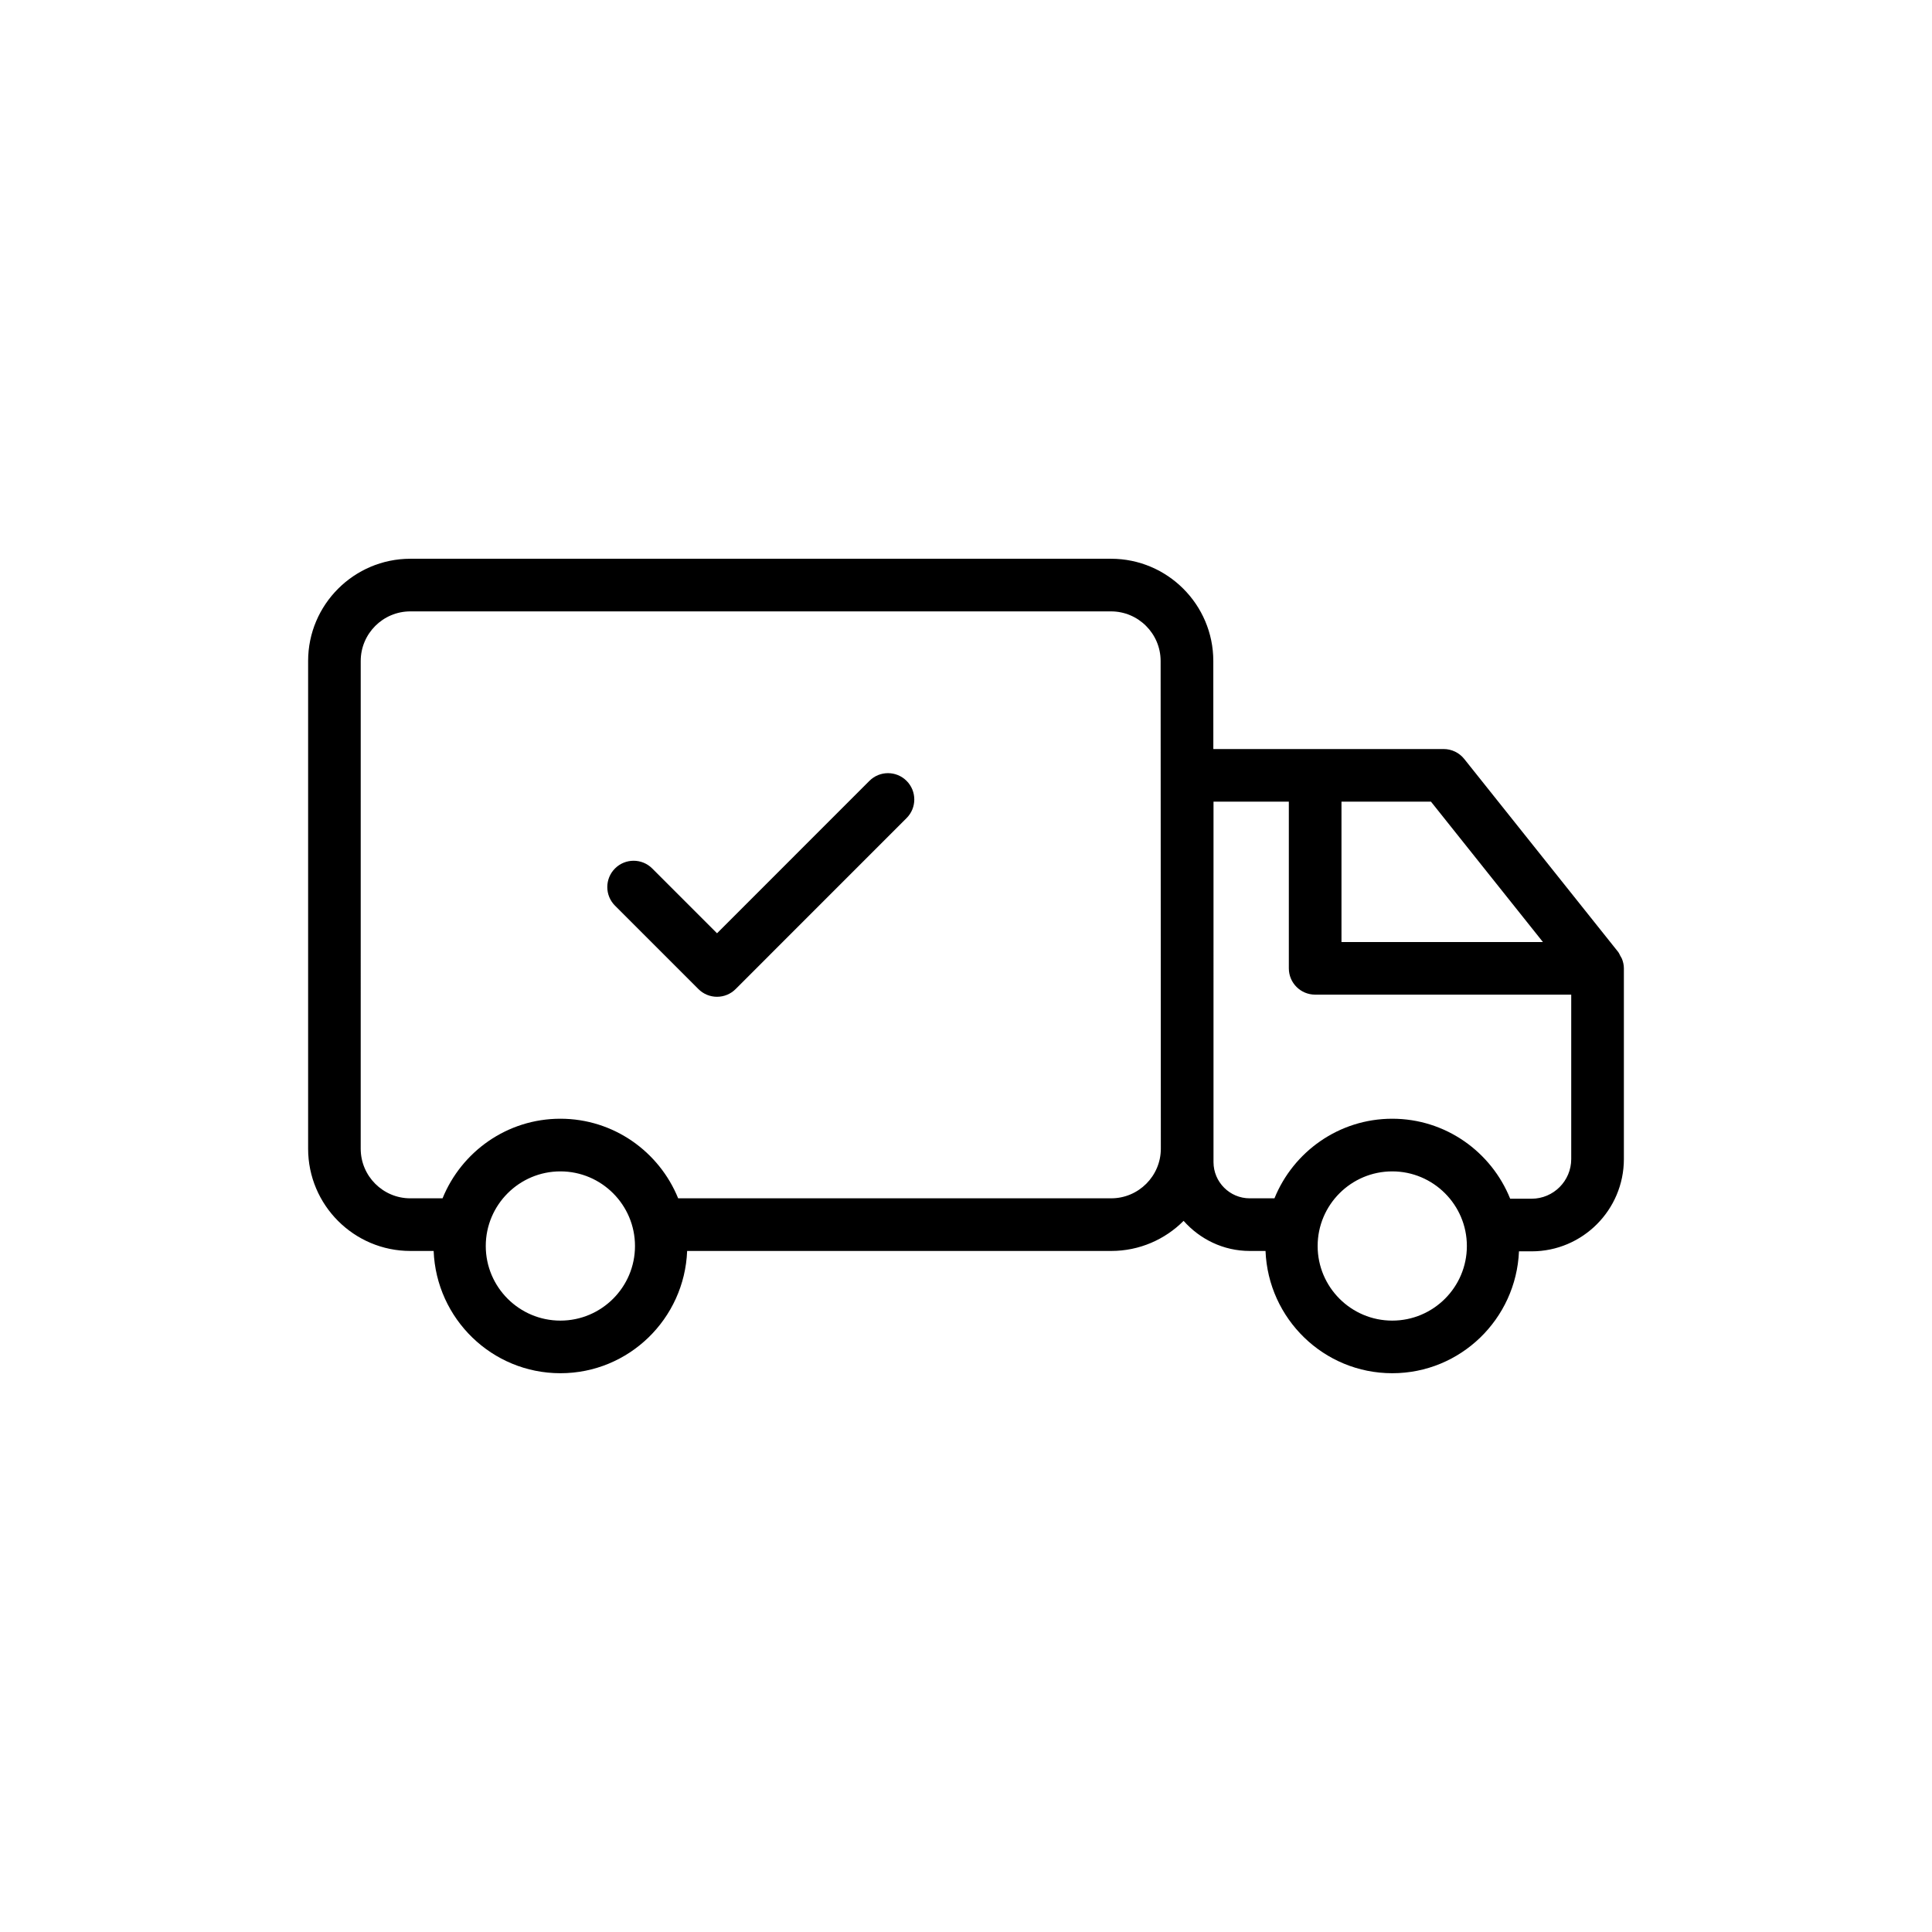 <?xml version="1.0" encoding="UTF-8"?>
<!-- Uploaded to: SVG Repo, www.svgrepo.com, Generator: SVG Repo Mixer Tools -->
<svg fill="#000000" width="800px" height="800px" version="1.1" viewBox="144 144 512 512" xmlns="http://www.w3.org/2000/svg">
 <g>
  <path d="m573.41 397.33c-0.191-0.355-0.332-0.742-0.586-1.062l-40.793-51.145c-1.328-1.656-3.332-2.621-5.453-2.621h-61.031l-0.008-23.348c-0.008-14.93-12.164-27.078-27.098-27.078h-185.69c-14.941 0-27.098 12.156-27.098 27.094v129.25c0 14.941 12.156 27.098 27.098 27.098h6.168c0.707 17.973 15.445 32.402 33.594 32.402 18.141 0 32.875-14.43 33.586-32.402h112.39c7.484 0 14.27-3.055 19.176-7.977 4.316 4.856 10.535 7.977 17.531 7.977h4.18c0.707 17.973 15.441 32.402 33.586 32.402 18.113 0 32.82-14.379 33.582-32.301h3.352c13.484 0 24.449-10.973 24.449-24.457v-50.547c0-0.871-0.195-1.711-0.508-2.512-0.113-0.281-0.285-0.512-0.43-0.777zm-20.52-3.684h-53.383v-37.199h23.715zm-260.38 100.33c-10.902 0-19.777-8.867-19.777-19.77 0-10.902 8.875-19.777 19.777-19.777 10.902 0 19.77 8.875 19.77 19.777 0 10.902-8.867 19.77-19.77 19.77zm145.98-32.406h-114.77c-5.012-12.348-17.094-21.094-31.215-21.094-14.125 0-26.207 8.746-31.223 21.094h-8.539c-7.254 0-13.152-5.898-13.152-13.152l0.004-129.25c0-7.246 5.898-13.145 13.152-13.145h185.68c7.246 0 13.145 5.898 13.152 13.137l0.055 129.25c-0.004 7.254-5.902 13.156-13.152 13.156zm74.469 32.406c-10.902 0-19.77-8.867-19.77-19.77 0-10.902 8.867-19.777 19.77-19.777 10.902 0 19.777 8.875 19.777 19.777 0 10.902-8.871 19.77-19.777 19.77zm36.934-32.305h-5.68c-4.988-12.398-17.09-21.195-31.254-21.195-14.121 0-26.203 8.746-31.215 21.094h-6.551c-5.293 0-9.602-4.312-9.602-9.602l0.004-95.523h19.961v44.172c0 3.856 3.117 6.973 6.973 6.973h67.863v43.574c0 5.797-4.711 10.508-10.5 10.508z"/>
  <path d="m374.4 350.94-40.379 40.387-17.176-17.176c-2.723-2.723-7.137-2.723-9.863 0-2.723 2.723-2.723 7.137 0 9.859l22.105 22.105c1.309 1.309 3.078 2.043 4.93 2.043s3.625-0.734 4.93-2.043l45.309-45.316c2.723-2.723 2.723-7.137 0-9.859-2.719-2.727-7.133-2.727-9.855 0z"/>
 </g>
</svg>